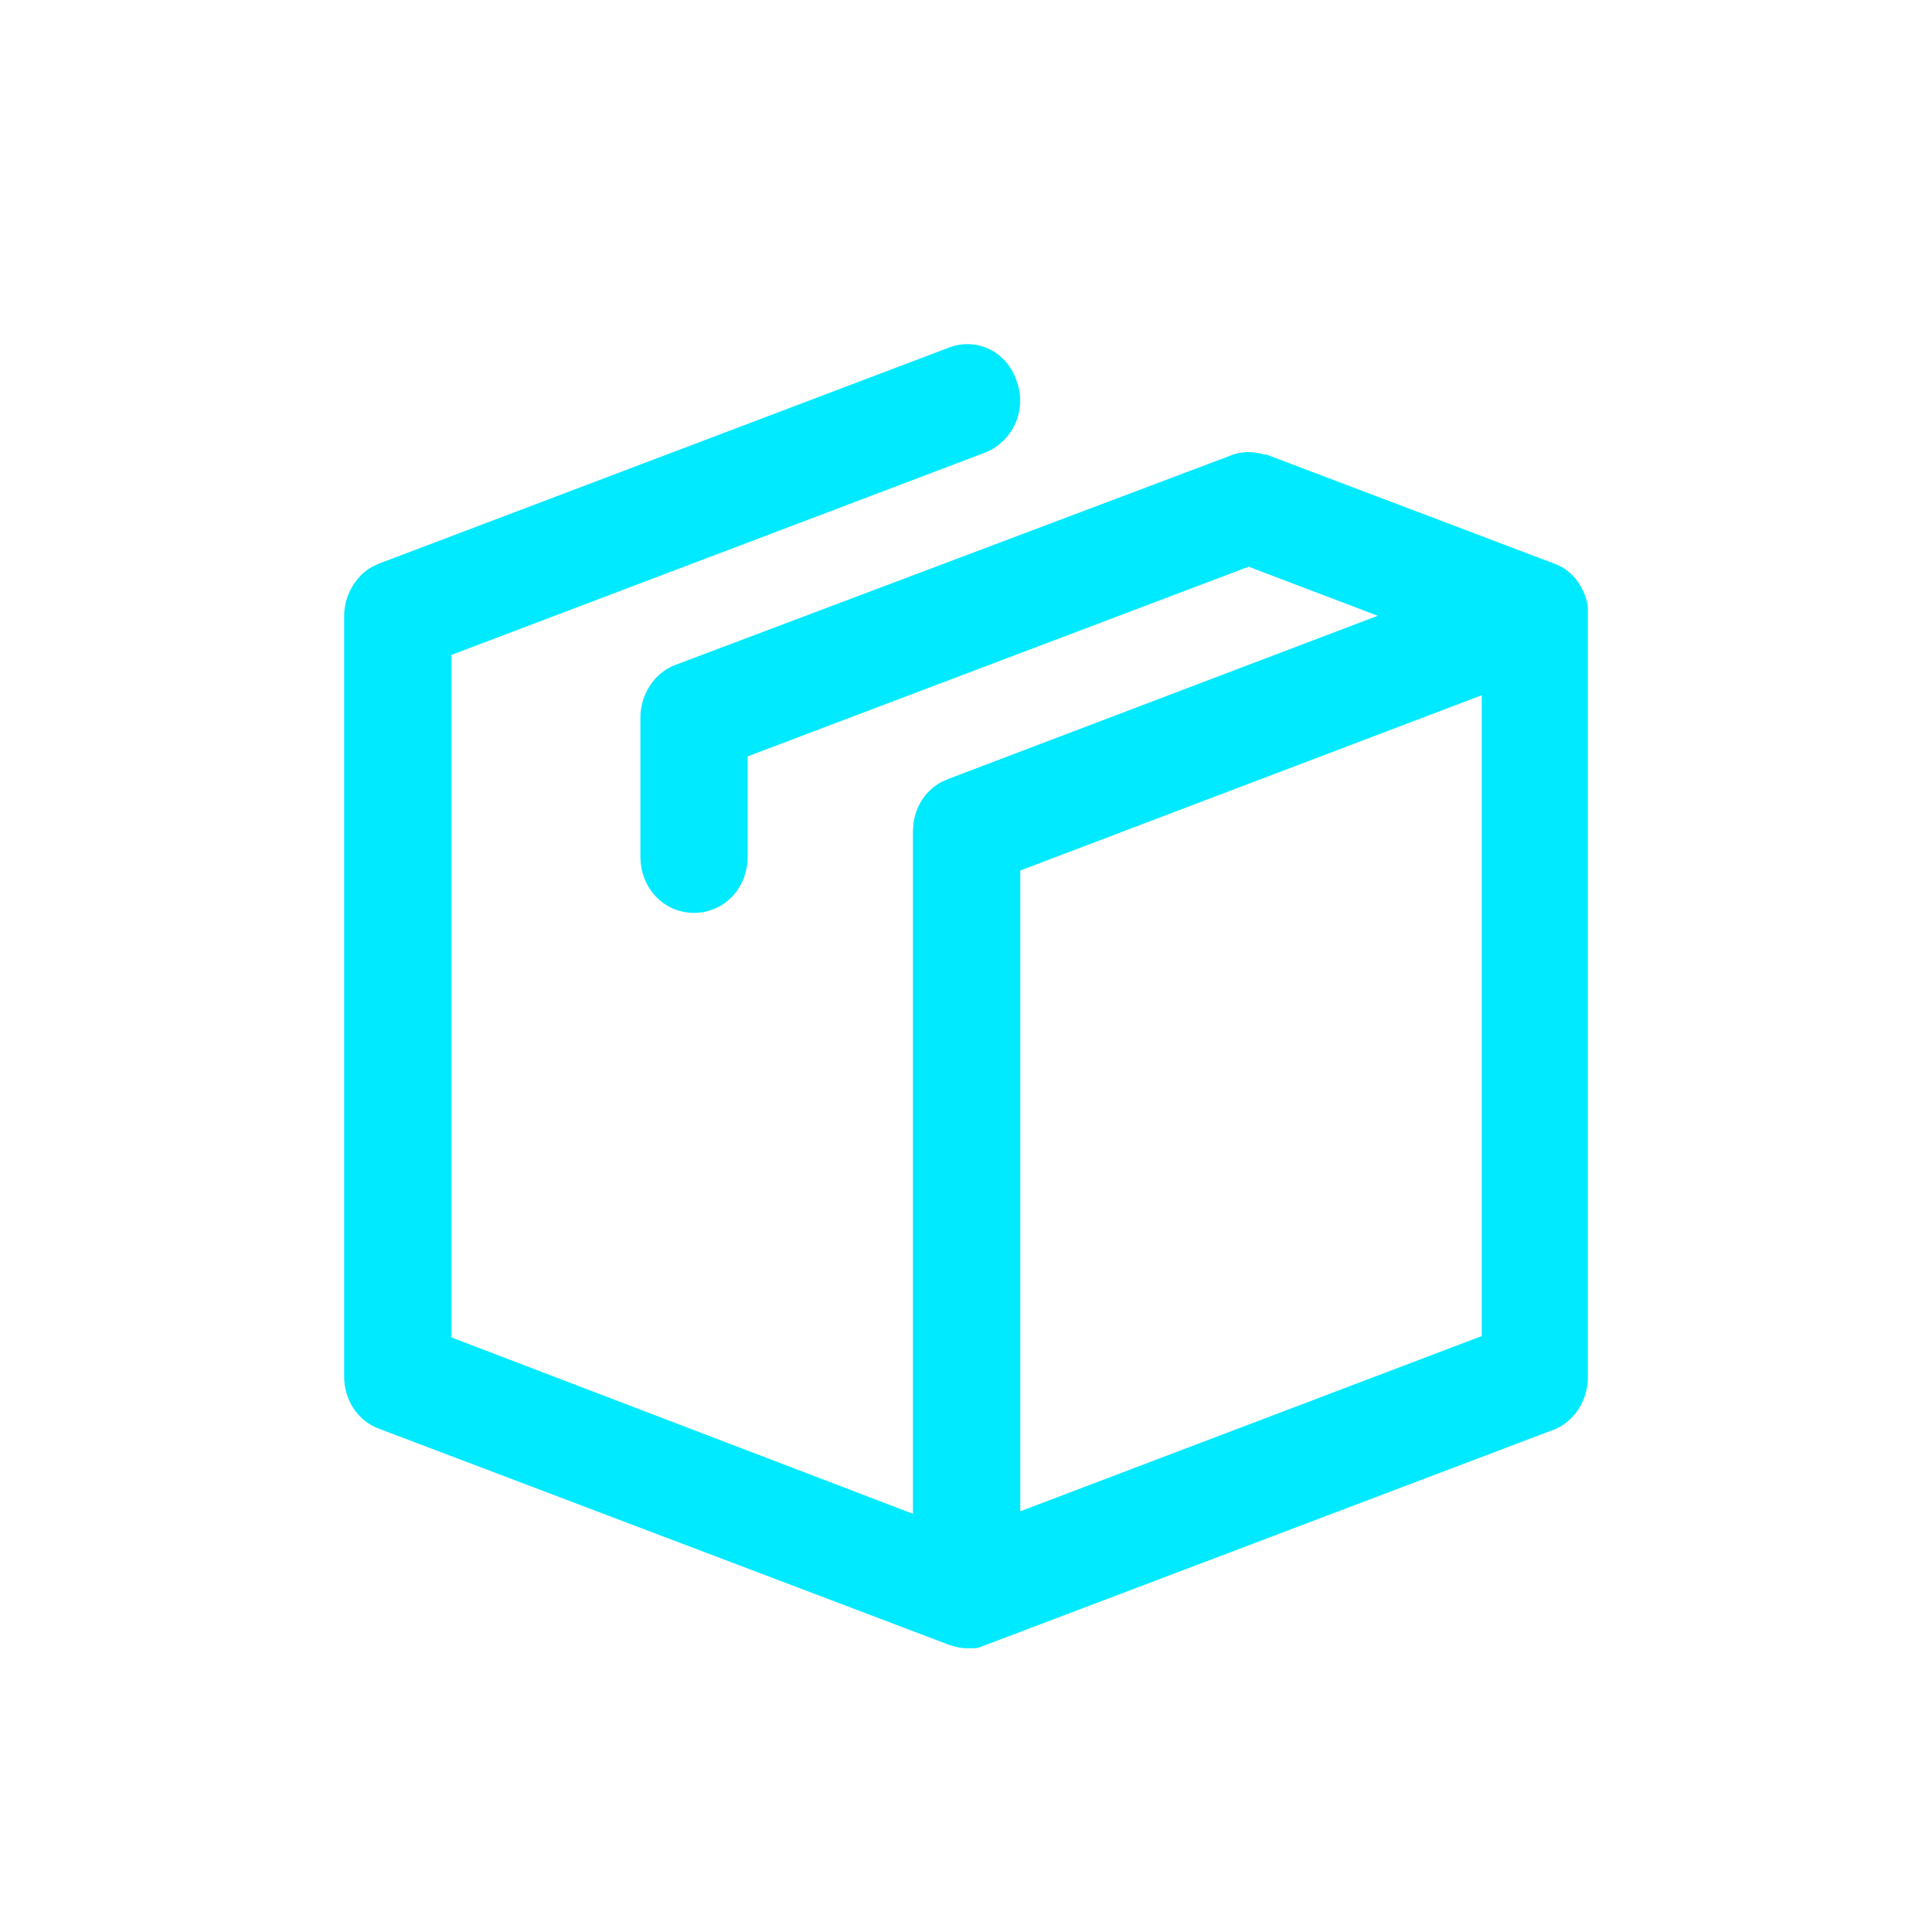 <svg width="32" height="32" viewBox="0 0 32 32" fill="none" xmlns="http://www.w3.org/2000/svg">
<path d="M16.749 14.315V25.249L24.692 22.233V11.298L16.749 14.315ZM26.15 22.821C26.15 23.128 25.961 23.442 25.658 23.55L25.657 23.549L16.239 27.119L16.214 27.129H16.213C16.209 27.131 16.203 27.134 16.198 27.136C16.184 27.142 16.159 27.15 16.128 27.15H16.01C15.925 27.15 15.826 27.122 15.763 27.1L15.761 27.099L6.342 23.528V23.529C6.041 23.422 5.85 23.13 5.85 22.8V10.2C5.85 9.932 5.995 9.657 6.234 9.521L6.342 9.471L15.761 5.901C16.157 5.744 16.574 5.959 16.699 6.367H16.7C16.846 6.759 16.651 7.201 16.262 7.357L16.259 7.358L7.327 10.744V22.255L15.271 25.291V13.77L15.28 13.648C15.315 13.409 15.451 13.202 15.655 13.089L15.763 13.041L23.242 10.199L20.681 9.226L12.234 12.424V14.19C12.234 14.62 11.921 14.97 11.495 14.97C11.069 14.97 10.757 14.619 10.757 14.19V11.88C10.757 11.574 10.945 11.26 11.246 11.151L20.432 7.687C20.602 7.612 20.783 7.635 20.916 7.677H20.944L20.97 7.687L25.681 9.472H25.68C25.936 9.557 26.101 9.798 26.148 10.046L26.15 10.06V22.821Z" fill="#00EAFF" stroke="#00EAFF" stroke-width="0.3"/>
</svg>
